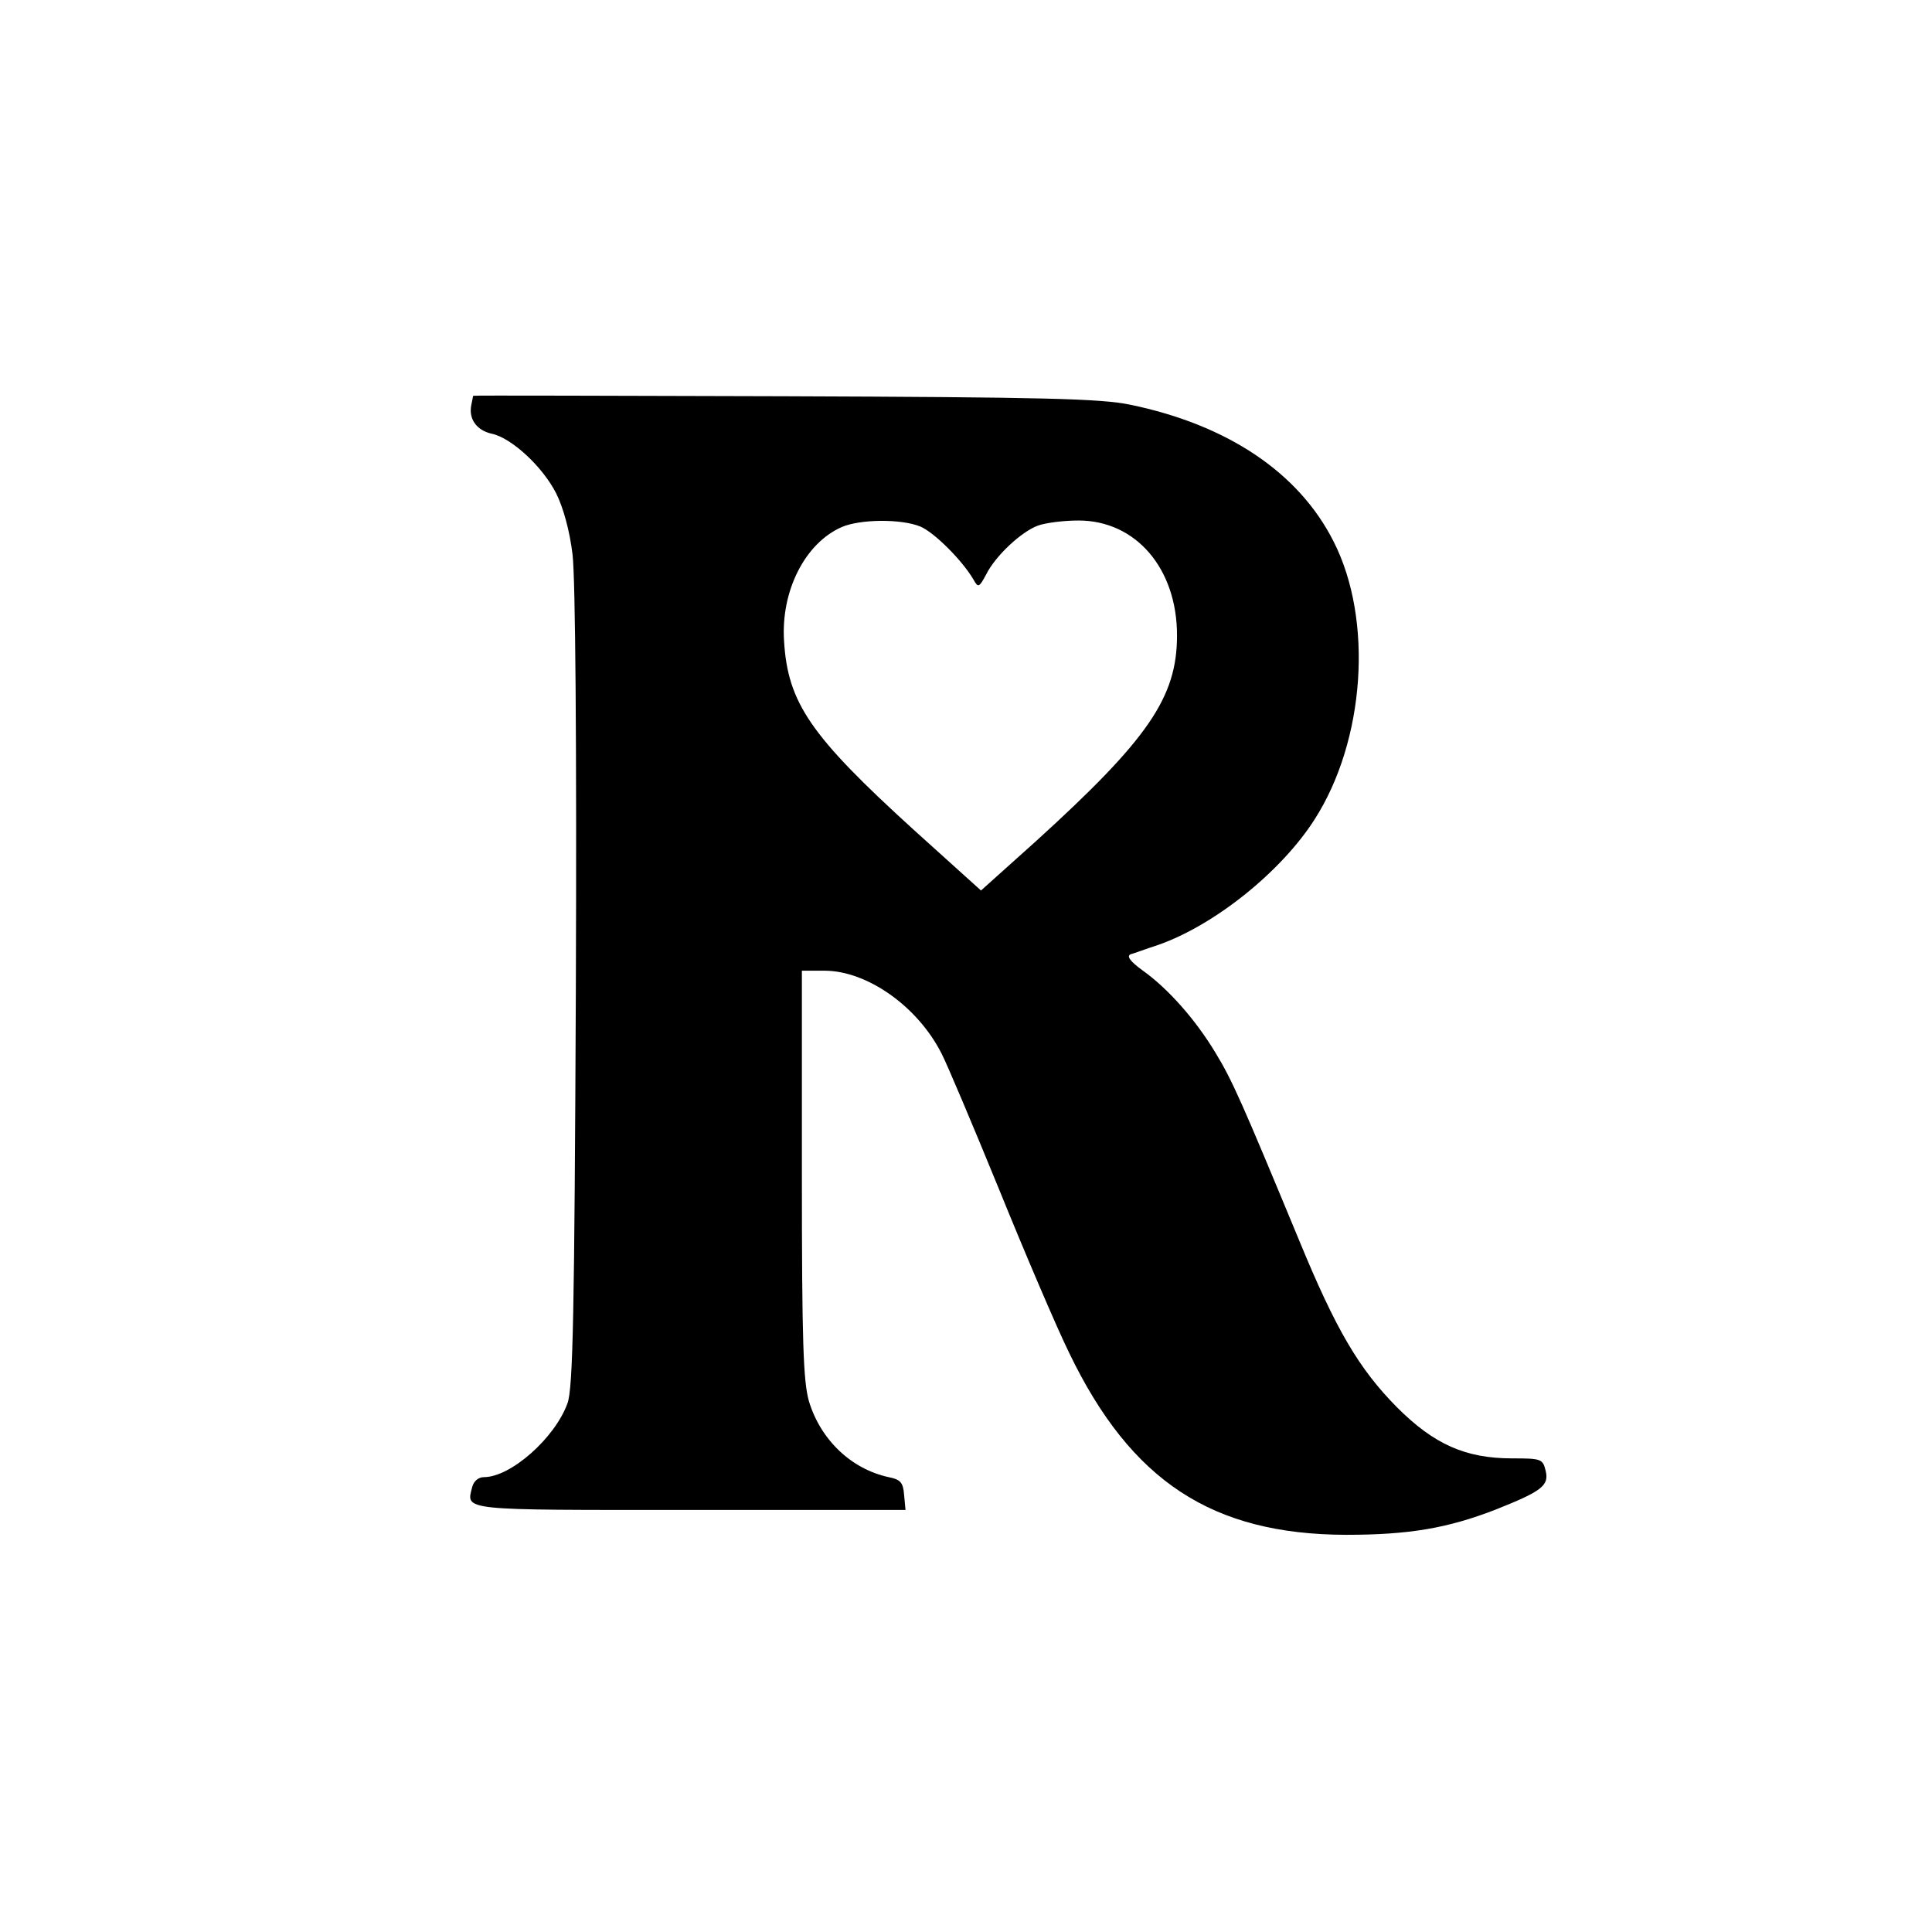 <?xml version="1.0" standalone="no"?>
<!DOCTYPE svg PUBLIC "-//W3C//DTD SVG 20010904//EN"
 "http://www.w3.org/TR/2001/REC-SVG-20010904/DTD/svg10.dtd">
<svg version="1.0" xmlns="http://www.w3.org/2000/svg"
 width="412pt" height="412pt" viewBox="0 0 412 412"
 preserveAspectRatio="xMidYMid meet">

<g transform="translate(0,412) scale(0.1,-0.1)"
fill="#000000" stroke="none">
<path d="M1009 3276 c0 0 -2 -10 -4 -20 -6 -30 12 -54 44 -61 42 -9 108 -70
137 -127 15 -30 29 -80 35 -131 6 -51 9 -404 7 -927 -3 -690 -6 -852 -18 -883
-27 -74 -121 -157 -178 -157 -12 0 -22 -9 -25 -21 -13 -51 -28 -49 465 -49
l459 0 -3 32 c-2 27 -8 33 -33 38 -79 17 -145 79 -170 162 -12 43 -15 124 -15
485 l0 433 48 0 c91 0 199 -76 250 -177 11 -21 66 -151 122 -288 56 -138 123
-295 150 -350 132 -274 305 -387 590 -388 135 0 217 14 320 54 98 39 114 51
106 83 -6 25 -10 26 -71 26 -100 0 -167 30 -246 109 -81 82 -130 165 -209 357
-121 292 -142 340 -178 399 -42 70 -101 137 -156 176 -26 19 -34 30 -25 34 8
2 34 12 59 20 120 42 262 156 333 267 108 168 126 426 41 593 -74 147 -226
249 -434 292 -63 13 -183 16 -737 18 -365 1 -663 2 -664 1z m954 -279 c30 -13
89 -72 113 -113 10 -18 12 -17 27 11 20 40 75 91 110 104 16 6 55 11 87 11
122 0 210 -102 210 -245 0 -132 -61 -221 -301 -439 l-117 -105 -143 129 c-221
201 -269 271 -277 403 -7 107 45 209 123 243 39 17 127 18 168 1z"/>
</g>
</svg>
